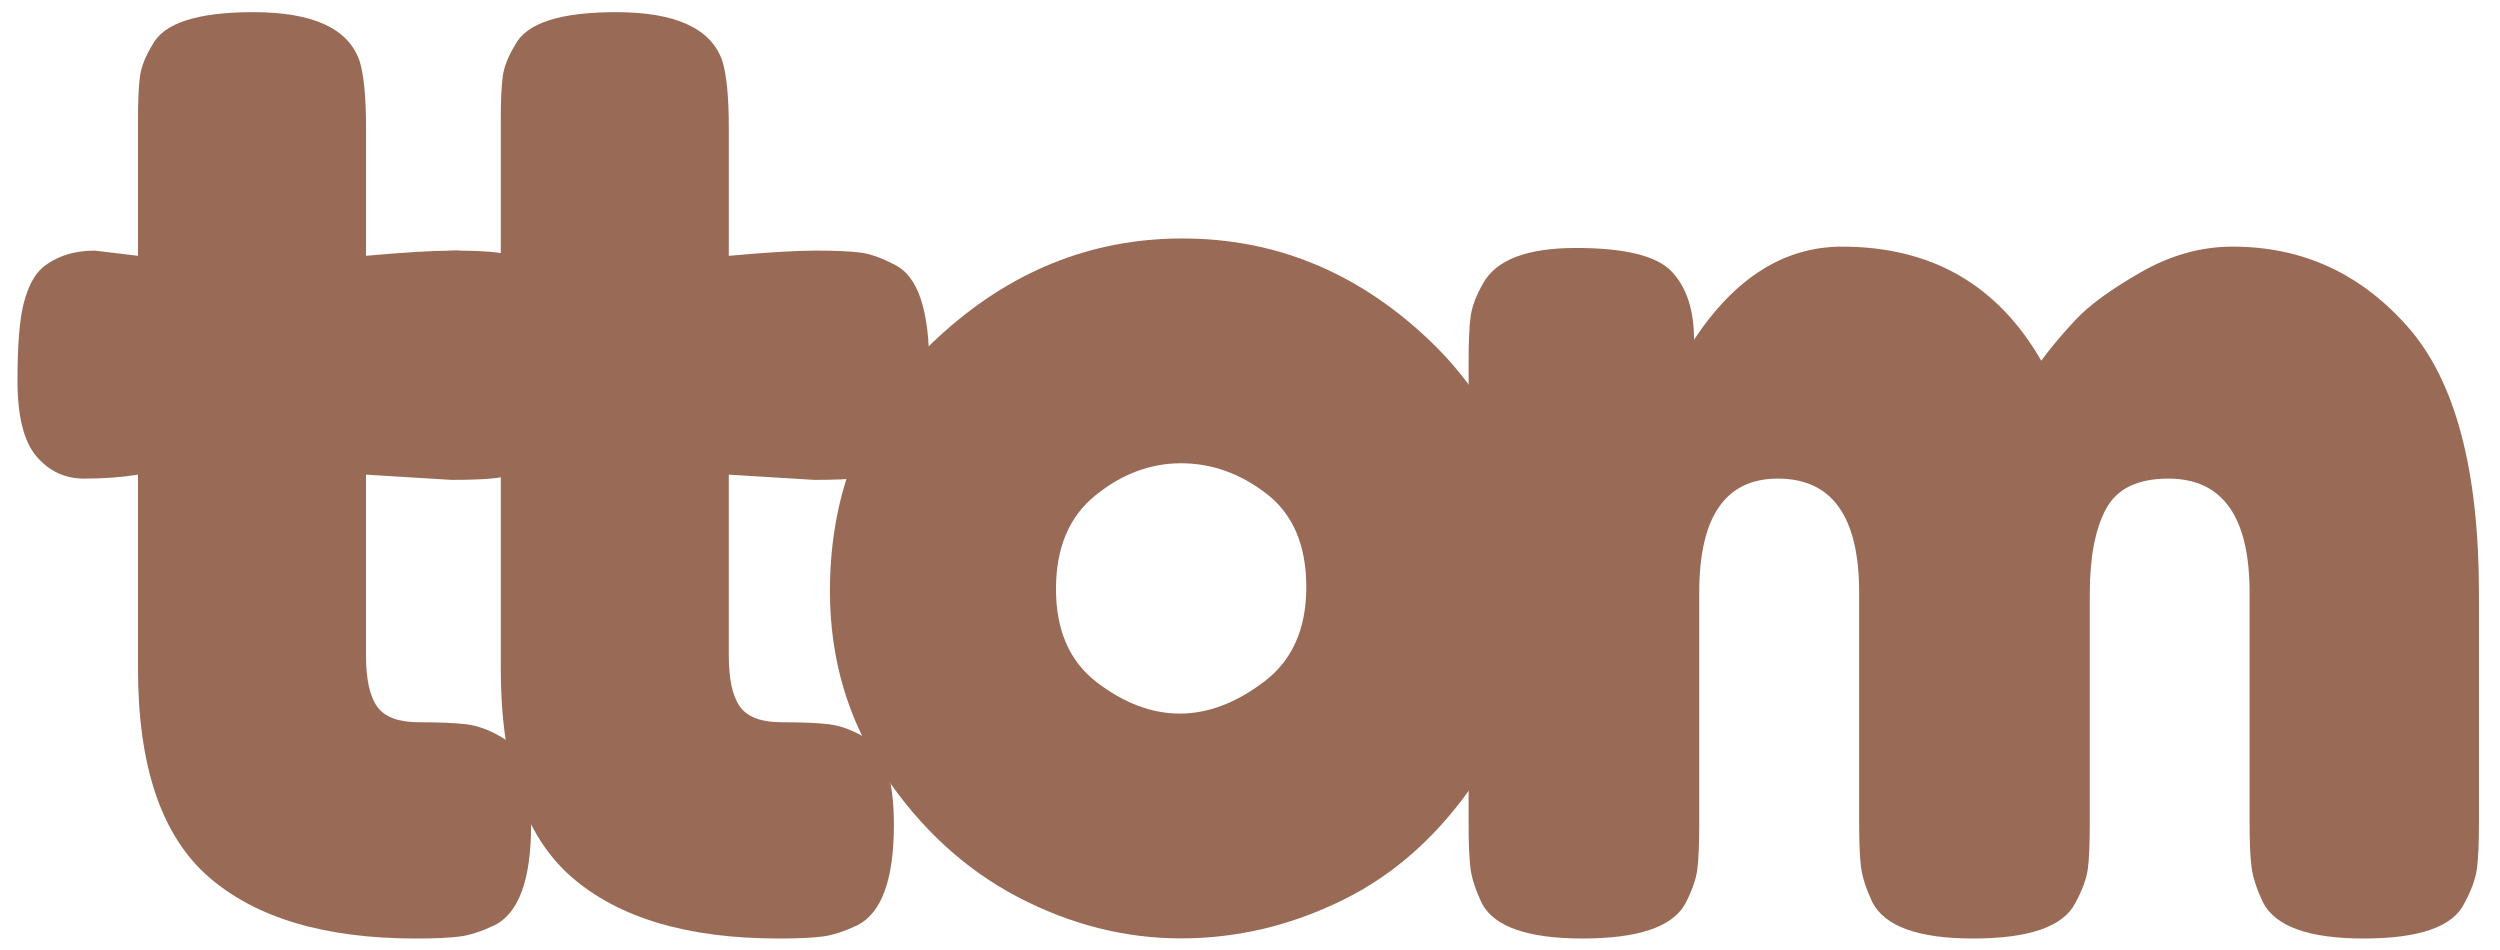 <svg height="190" preserveAspectRatio="xMidYMid meet" viewBox="0 0 375 142.5" width="500" xmlns="http://www.w3.org/2000/svg" zoomAndPan="magnify"><g fill="#996a56"><path d="m4.797-50.391c0-15.32 5.363-27.961 16.094-37.922 10.727-9.969 22.988-14.953 36.781-14.953 13.789 0 25.988 4.949 36.594 14.844 10.602 9.898 15.906 22.512 15.906 37.844 0 10.605-2.75 20.027-8.25 28.266-5.492 8.23-12.164 14.293-20.016 18.188-7.855 3.898-16 5.844-24.438 5.844-8.43 0-16.602-2.07-24.516-6.219-7.918-4.156-14.59-10.285-20.016-18.391-5.43-8.113-8.141-17.281-8.141-27.5zm40.031 13.703c4.094 3.125 8.242 4.688 12.453 4.688 4.219 0 8.43-1.594 12.641-4.781 4.219-3.195 6.328-7.926 6.328-14.188 0-6.258-1.98-10.922-5.938-13.984-3.961-3.062-8.242-4.594-12.844-4.594-4.594 0-8.871 1.602-12.828 4.797-3.961 3.188-5.938 7.883-5.938 14.078 0 6.188 2.039 10.852 6.125 13.984zm0 0" transform="translate(119.695 139.037)"/><path d="m68-68.797-12.766-.781v27.125c0 3.543.555 6.102 1.672 7.672 1.113 1.562 3.207 2.344 6.281 2.344 3.082 0 5.441.102 7.078.297 1.633.199 3.367.824 5.203 1.875 3.02 1.699 4.531 6.09 4.531 13.172 0 8.25-1.84 13.293-5.516 15.125-1.961.918-3.695 1.477-5.203 1.672-1.512.199-3.703.297-6.578.297-13.637 0-23.992-3.078-31.062-9.234-7.074-6.156-10.609-16.57-10.609-31.25v-29.094c-2.492.398-5.18.594-8.062.594-2.887 0-5.277-1.113-7.172-3.344-1.898-2.227-2.844-6.023-2.844-11.391 0-5.375.32-9.273.969-11.703.656-2.426 1.578-4.16 2.766-5.203 2.094-1.707 4.711-2.562 7.859-2.562l6.484.781v-20.234c0-3.02.098-5.25.297-6.688.195-1.438.816-3.008 1.859-4.719 1.707-3.27 6.754-4.906 15.141-4.906 8.906 0 14.211 2.422 15.922 7.266.656 2.094.984 5.438.984 10.031v19.25c5.758-.52 10.113-.781 13.062-.781 2.945 0 5.176.102 6.688.297 1.508.199 3.242.82 5.203 1.859 3.406 1.711 5.109 6.758 5.109 15.141 0 8.25-1.766 13.297-5.297 15.141-1.969.918-3.711 1.477-5.219 1.672-1.5.188-3.762.281-6.781.281zm0 0" transform="translate(54.084 140.776)"/><path d="m68-68.797-12.766-.781v27.125c0 3.543.555 6.102 1.672 7.672 1.113 1.562 3.207 2.344 6.281 2.344 3.082 0 5.441.102 7.078.297 1.633.199 3.367.824 5.203 1.875 3.02 1.699 4.531 6.09 4.531 13.172 0 8.25-1.84 13.293-5.516 15.125-1.961.918-3.695 1.477-5.203 1.672-1.512.199-3.703.297-6.578.297-13.637 0-23.992-3.078-31.062-9.234-7.074-6.156-10.609-16.57-10.609-31.25v-29.094c-2.492.398-5.18.594-8.062.594-2.887 0-5.277-1.113-7.172-3.344-1.898-2.227-2.844-6.023-2.844-11.391 0-5.375.32-9.273.969-11.703.656-2.426 1.578-4.16 2.766-5.203 2.094-1.707 4.711-2.562 7.859-2.562l6.484.781v-20.234c0-3.02.098-5.25.297-6.688.195-1.438.816-3.008 1.859-4.719 1.707-3.27 6.754-4.906 15.141-4.906 8.906 0 14.211 2.422 15.922 7.266.656 2.094.984 5.438.984 10.031v19.25c5.758-.52 10.113-.781 13.062-.781 2.945 0 5.176.102 6.688.297 1.508.199 3.242.82 5.203 1.859 3.406 1.711 5.109 6.758 5.109 15.141 0 8.25-1.766 13.297-5.297 15.141-1.969.918-3.711 1.477-5.219 1.672-1.5.188-3.762.281-6.781.281zm0 0" transform="translate(-.333 140.776)"/><path d="m41.672-89.828c6.156-9.301 13.555-13.953 22.203-13.953 13.363 0 23.32 5.703 29.875 17.109 1.445-1.969 3.18-4.031 5.203-6.188 2.031-2.164 5.273-4.523 9.734-7.078 4.457-2.562 9.047-3.844 13.766-3.844 10.477 0 19.254 4.031 26.328 12.094 7.082 8.062 10.625 21.398 10.625 40v34.391c0 3.012-.102 5.273-.297 6.781-.199 1.512-.824 3.246-1.875 5.203-1.699 3.543-6.742 5.312-15.125 5.312-8.262 0-13.309-1.832-15.141-5.5-.918-1.969-1.477-3.703-1.672-5.203-.199-1.508-.297-3.773-.297-6.797v-34.391c0-11.395-4.062-17.094-12.188-17.094-4.586 0-7.695 1.508-9.328 4.516-1.637 3.012-2.453 7.273-2.453 12.781v34.391c0 3.148-.102 5.445-.297 6.891-.199 1.438-.824 3.137-1.875 5.094-1.836 3.543-6.945 5.312-15.328 5.312-8.25 0-13.297-1.832-15.141-5.5-.918-1.969-1.477-3.703-1.672-5.203-.188-1.508-.281-3.773-.281-6.797v-34.391c0-11.395-4.062-17.094-12.188-17.094-7.867 0-11.797 5.699-11.797 17.094v34.797c0 3.012-.102 5.273-.297 6.781-.199 1.5-.82 3.234-1.859 5.203-1.969 3.406-7.078 5.109-15.328 5.109-8.262 0-13.309-1.77-15.141-5.312-.918-1.957-1.477-3.656-1.672-5.094-.199-1.445-.297-3.742-.297-6.891v-69.188c0-3.008.098-5.266.297-6.766.195-1.508.82-3.18 1.875-5.016 1.957-3.539 6.602-5.312 13.938-5.312 7.344 0 12.129 1.184 14.359 3.547 2.227 2.355 3.344 5.758 3.344 10.203zm0 0" transform="translate(212.437 140.776)"/></g></svg>